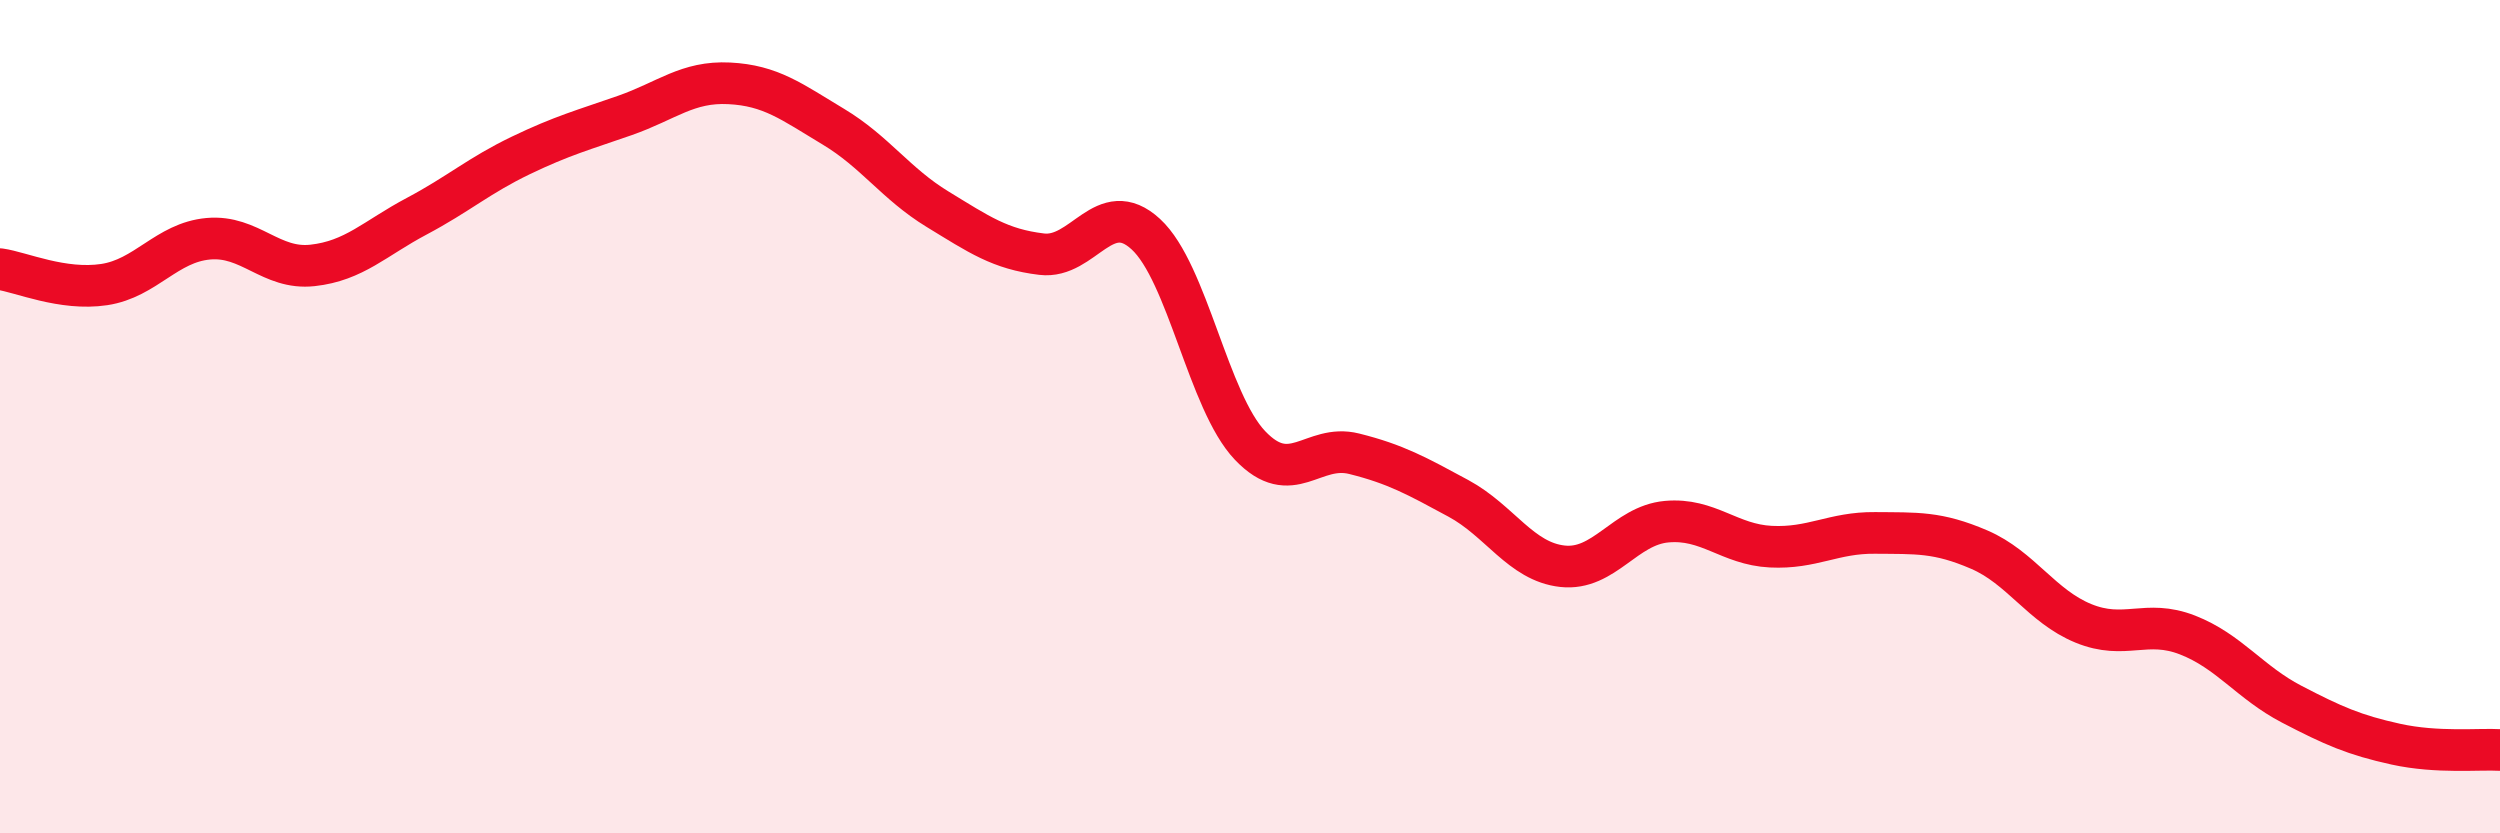 
    <svg width="60" height="20" viewBox="0 0 60 20" xmlns="http://www.w3.org/2000/svg">
      <path
        d="M 0,6.46 C 0.5,6.53 1.5,6.98 2.5,6.83 C 3.5,6.68 4,5.82 5,5.73 C 6,5.64 6.5,6.48 7.5,6.37 C 8.5,6.26 9,5.72 10,5.19 C 11,4.66 11.5,4.21 12.5,3.73 C 13.5,3.25 14,3.12 15,2.77 C 16,2.42 16.5,1.95 17.5,2 C 18.5,2.05 19,2.44 20,3.04 C 21,3.64 21.5,4.41 22.5,5.02 C 23.5,5.63 24,5.98 25,6.1 C 26,6.22 26.5,4.7 27.5,5.62 C 28.5,6.54 29,9.64 30,10.69 C 31,11.74 31.5,10.64 32.5,10.89 C 33.5,11.14 34,11.42 35,11.96 C 36,12.5 36.5,13.48 37.5,13.59 C 38.5,13.7 39,12.61 40,12.52 C 41,12.43 41.5,13.07 42.5,13.12 C 43.5,13.17 44,12.78 45,12.79 C 46,12.8 46.5,12.76 47.5,13.19 C 48.5,13.62 49,14.55 50,14.96 C 51,15.37 51.5,14.85 52.5,15.24 C 53.5,15.63 54,16.38 55,16.9 C 56,17.42 56.5,17.64 57.5,17.86 C 58.5,18.08 59.5,17.97 60,18L60 20L0 20Z"
        fill="#EB0A25"
        opacity="0.1"
        stroke-linecap="round"
        stroke-linejoin="round"
      />
      <path
        d="M 0,6.46 C 0.5,6.53 1.5,6.98 2.5,6.83 C 3.5,6.68 4,5.82 5,5.73 C 6,5.64 6.5,6.48 7.5,6.37 C 8.5,6.26 9,5.72 10,5.19 C 11,4.66 11.5,4.21 12.5,3.73 C 13.5,3.25 14,3.12 15,2.77 C 16,2.42 16.5,1.95 17.5,2 C 18.5,2.05 19,2.44 20,3.04 C 21,3.64 21.5,4.41 22.5,5.02 C 23.5,5.63 24,5.98 25,6.1 C 26,6.22 26.5,4.7 27.5,5.62 C 28.5,6.54 29,9.64 30,10.69 C 31,11.74 31.5,10.64 32.5,10.89 C 33.5,11.14 34,11.42 35,11.96 C 36,12.5 36.5,13.48 37.5,13.59 C 38.5,13.7 39,12.61 40,12.52 C 41,12.43 41.5,13.07 42.5,13.12 C 43.5,13.17 44,12.78 45,12.79 C 46,12.8 46.5,12.76 47.5,13.19 C 48.5,13.62 49,14.55 50,14.96 C 51,15.37 51.5,14.85 52.5,15.24 C 53.5,15.63 54,16.38 55,16.9 C 56,17.42 56.5,17.64 57.5,17.86 C 58.5,18.08 59.5,17.97 60,18"
        stroke="#EB0A25"
        stroke-width="1"
        fill="none"
        stroke-linecap="round"
        stroke-linejoin="round"
      />
    </svg>
  